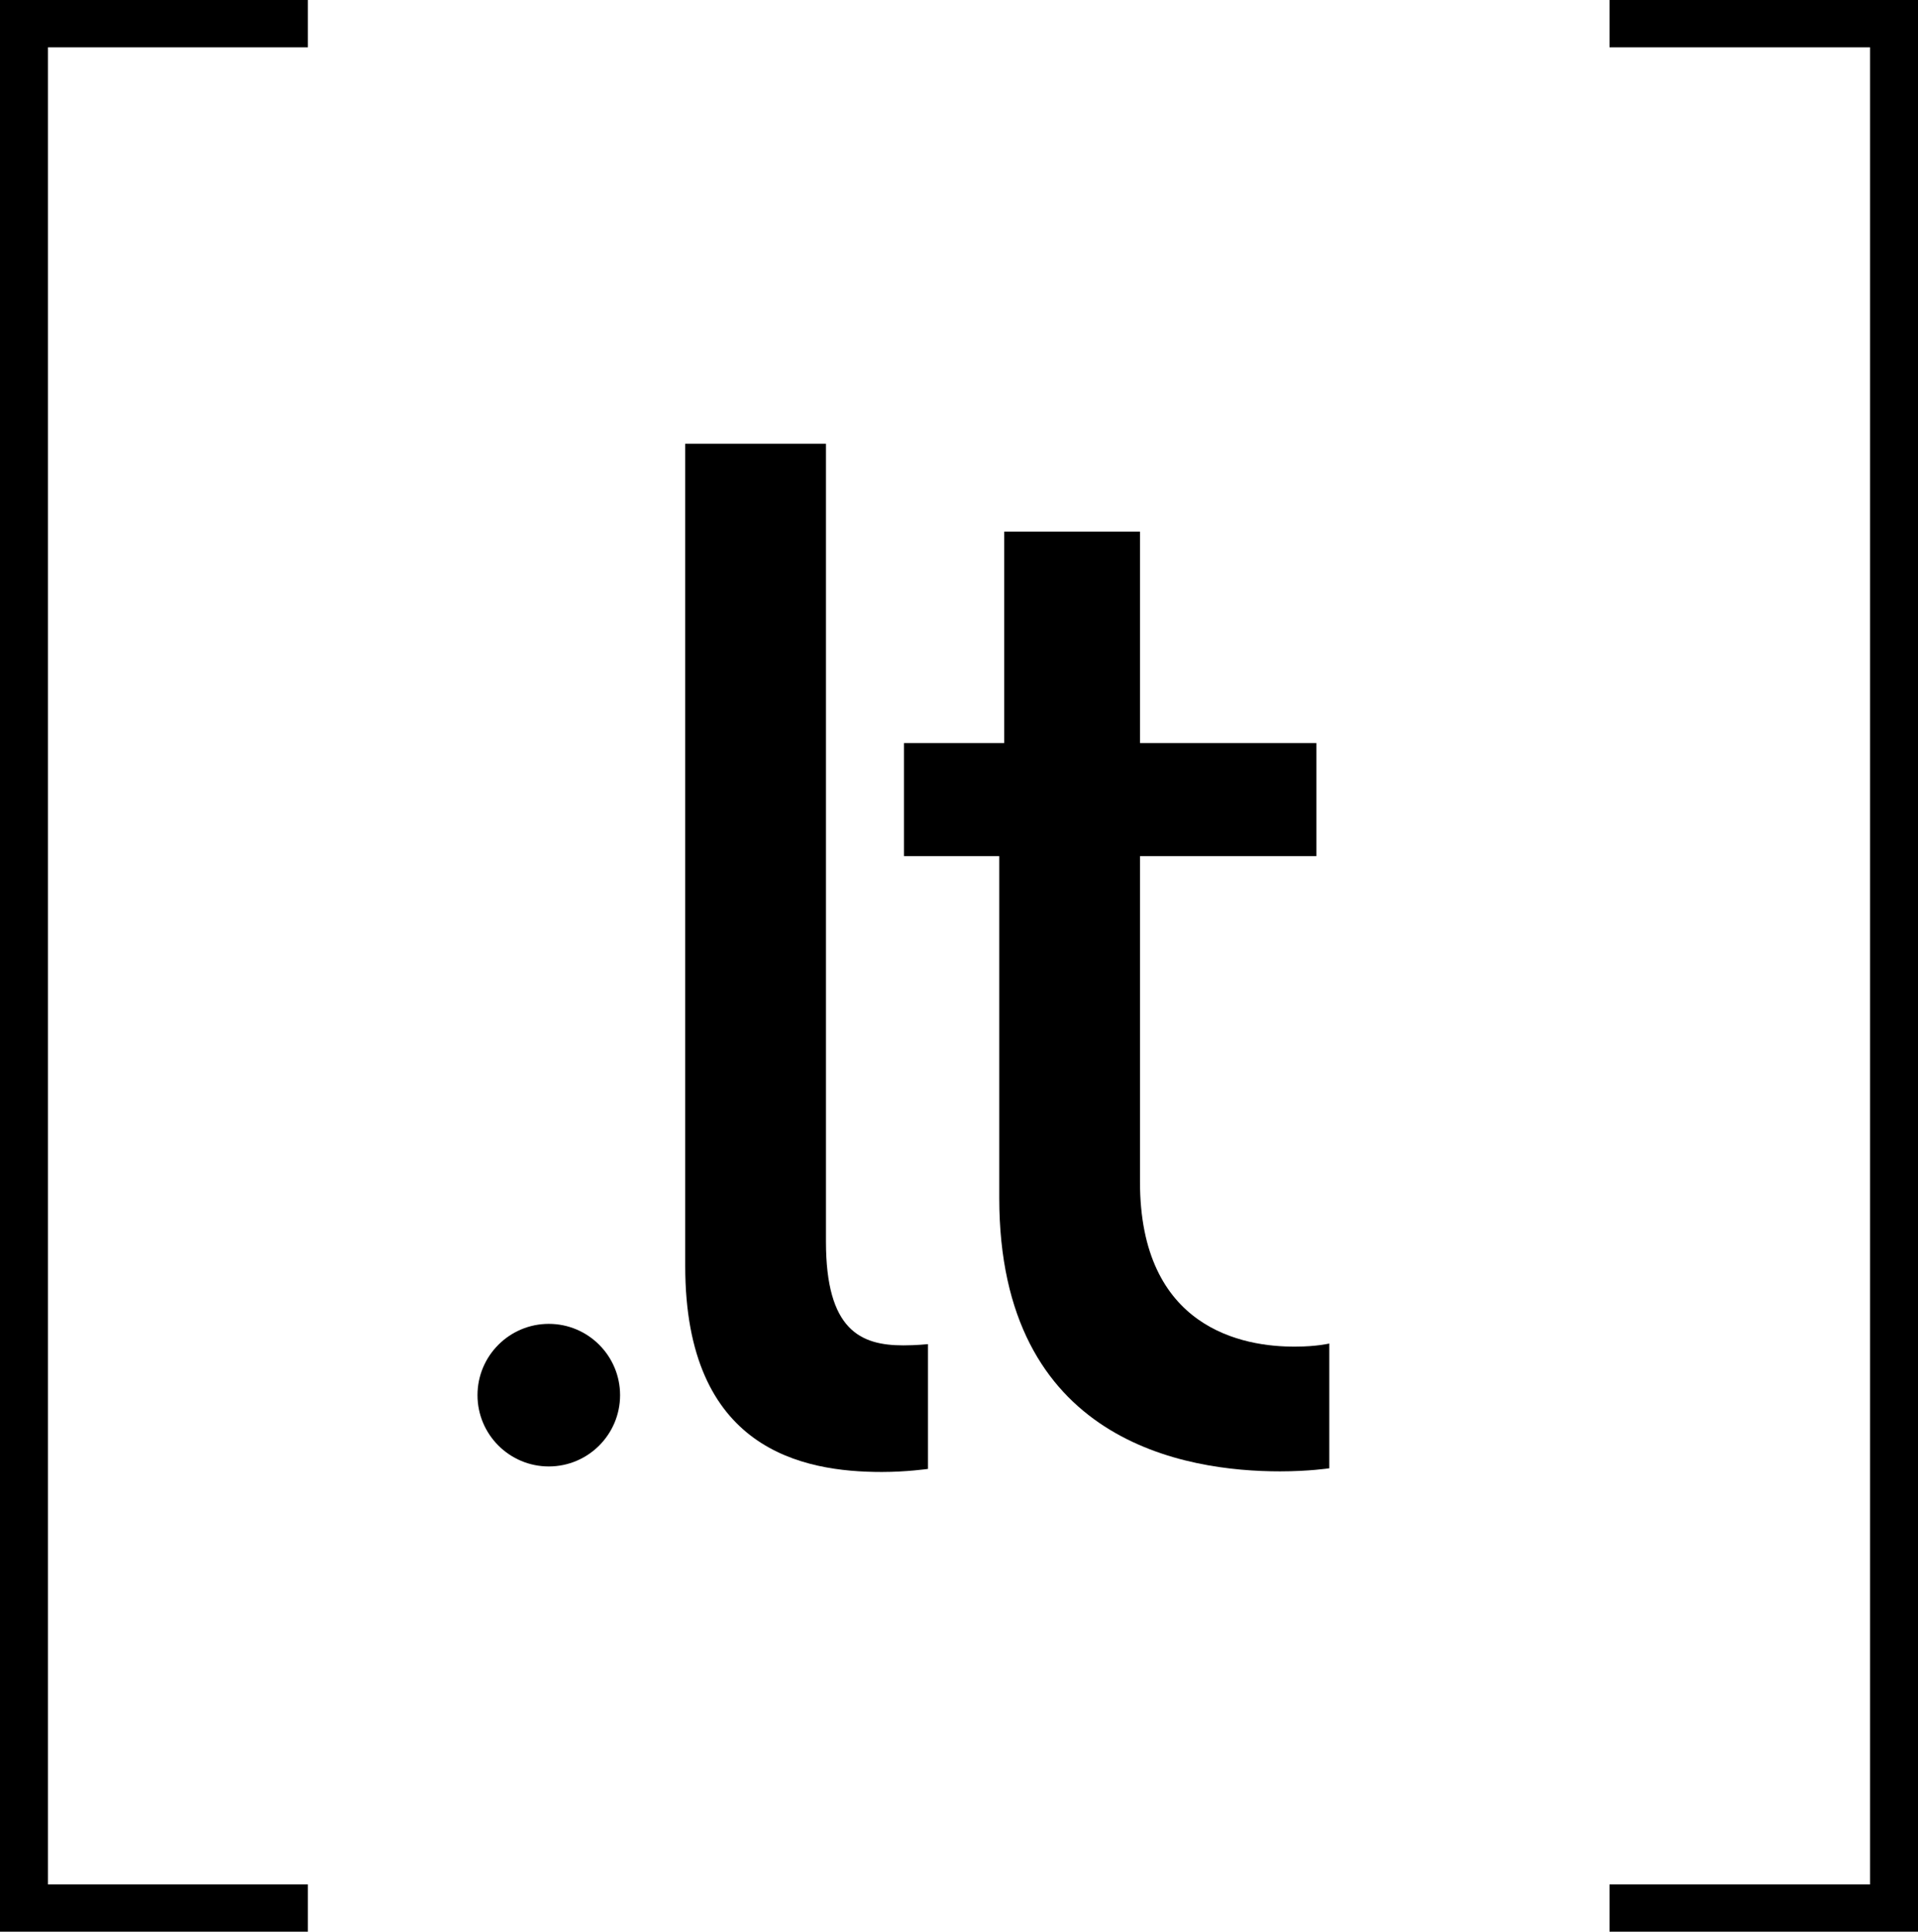 <?xml version="1.0" encoding="utf-8"?>
<!-- Generator: Adobe Illustrator 23.0.3, SVG Export Plug-In . SVG Version: 6.00 Build 0)  -->
<svg version="1.1"
	 id="svg5" xmlns:inkscape="http://www.inkscape.org/namespaces/inkscape" xmlns:sodipodi="http://sodipodi.sourceforge.net/DTD/sodipodi-0.dtd" xmlns:svg="http://www.w3.org/2000/svg"
	 xmlns="http://www.w3.org/2000/svg" xmlns:xlink="http://www.w3.org/1999/xlink" x="0px" y="0px" viewBox="0 0 312.1 314.3"
	 style="enable-background:new 0 0 312.1 314.3;" xml:space="preserve">
<g>
	<polygon points="0,314.3 50.1,314.3 50.1,306.6 7.8,306.6 7.8,7.7 50.1,7.7 50.1,0 0,0 	"/>
	<polygon points="261.9,0 261.9,7.7 304.3,7.7 304.3,306.6 261.9,306.6 261.9,314.3 312.1,314.3 312.1,0 	"/>
</g>
<g>
	<path d="M89.3,215.4c-6.4,0-11.6,5.2-11.6,11.6c0,6.4,5.2,11.6,11.6,11.6s11.6-5.2,11.6-11.6C100.9,220.6,95.7,215.4,89.3,215.4z"
		/>
	<path d="M134.4,202V72.2h-22.9l0,0V206c0,29.9,19.1,33.5,32,33.5c4,0,7.5-0.5,7.5-0.5v-20.3c0,0-1.9,0.2-4,0.2
		C140,218.9,134.4,216.4,134.4,202z"/>
	<path d="M185.5,192.3v-53h28.7v-18.4h-28.7V86.5h-22.1v34.4h-16.3v18.4h15.5v55.6c0,39.8,30.4,44.5,45.7,44.5c4.7,0,8-0.5,8-0.5
		v-20.3c0,0-2.1,0.5-5.4,0.5C202.2,219.2,185.5,216.1,185.5,192.3z"/>
</g>
</svg>
